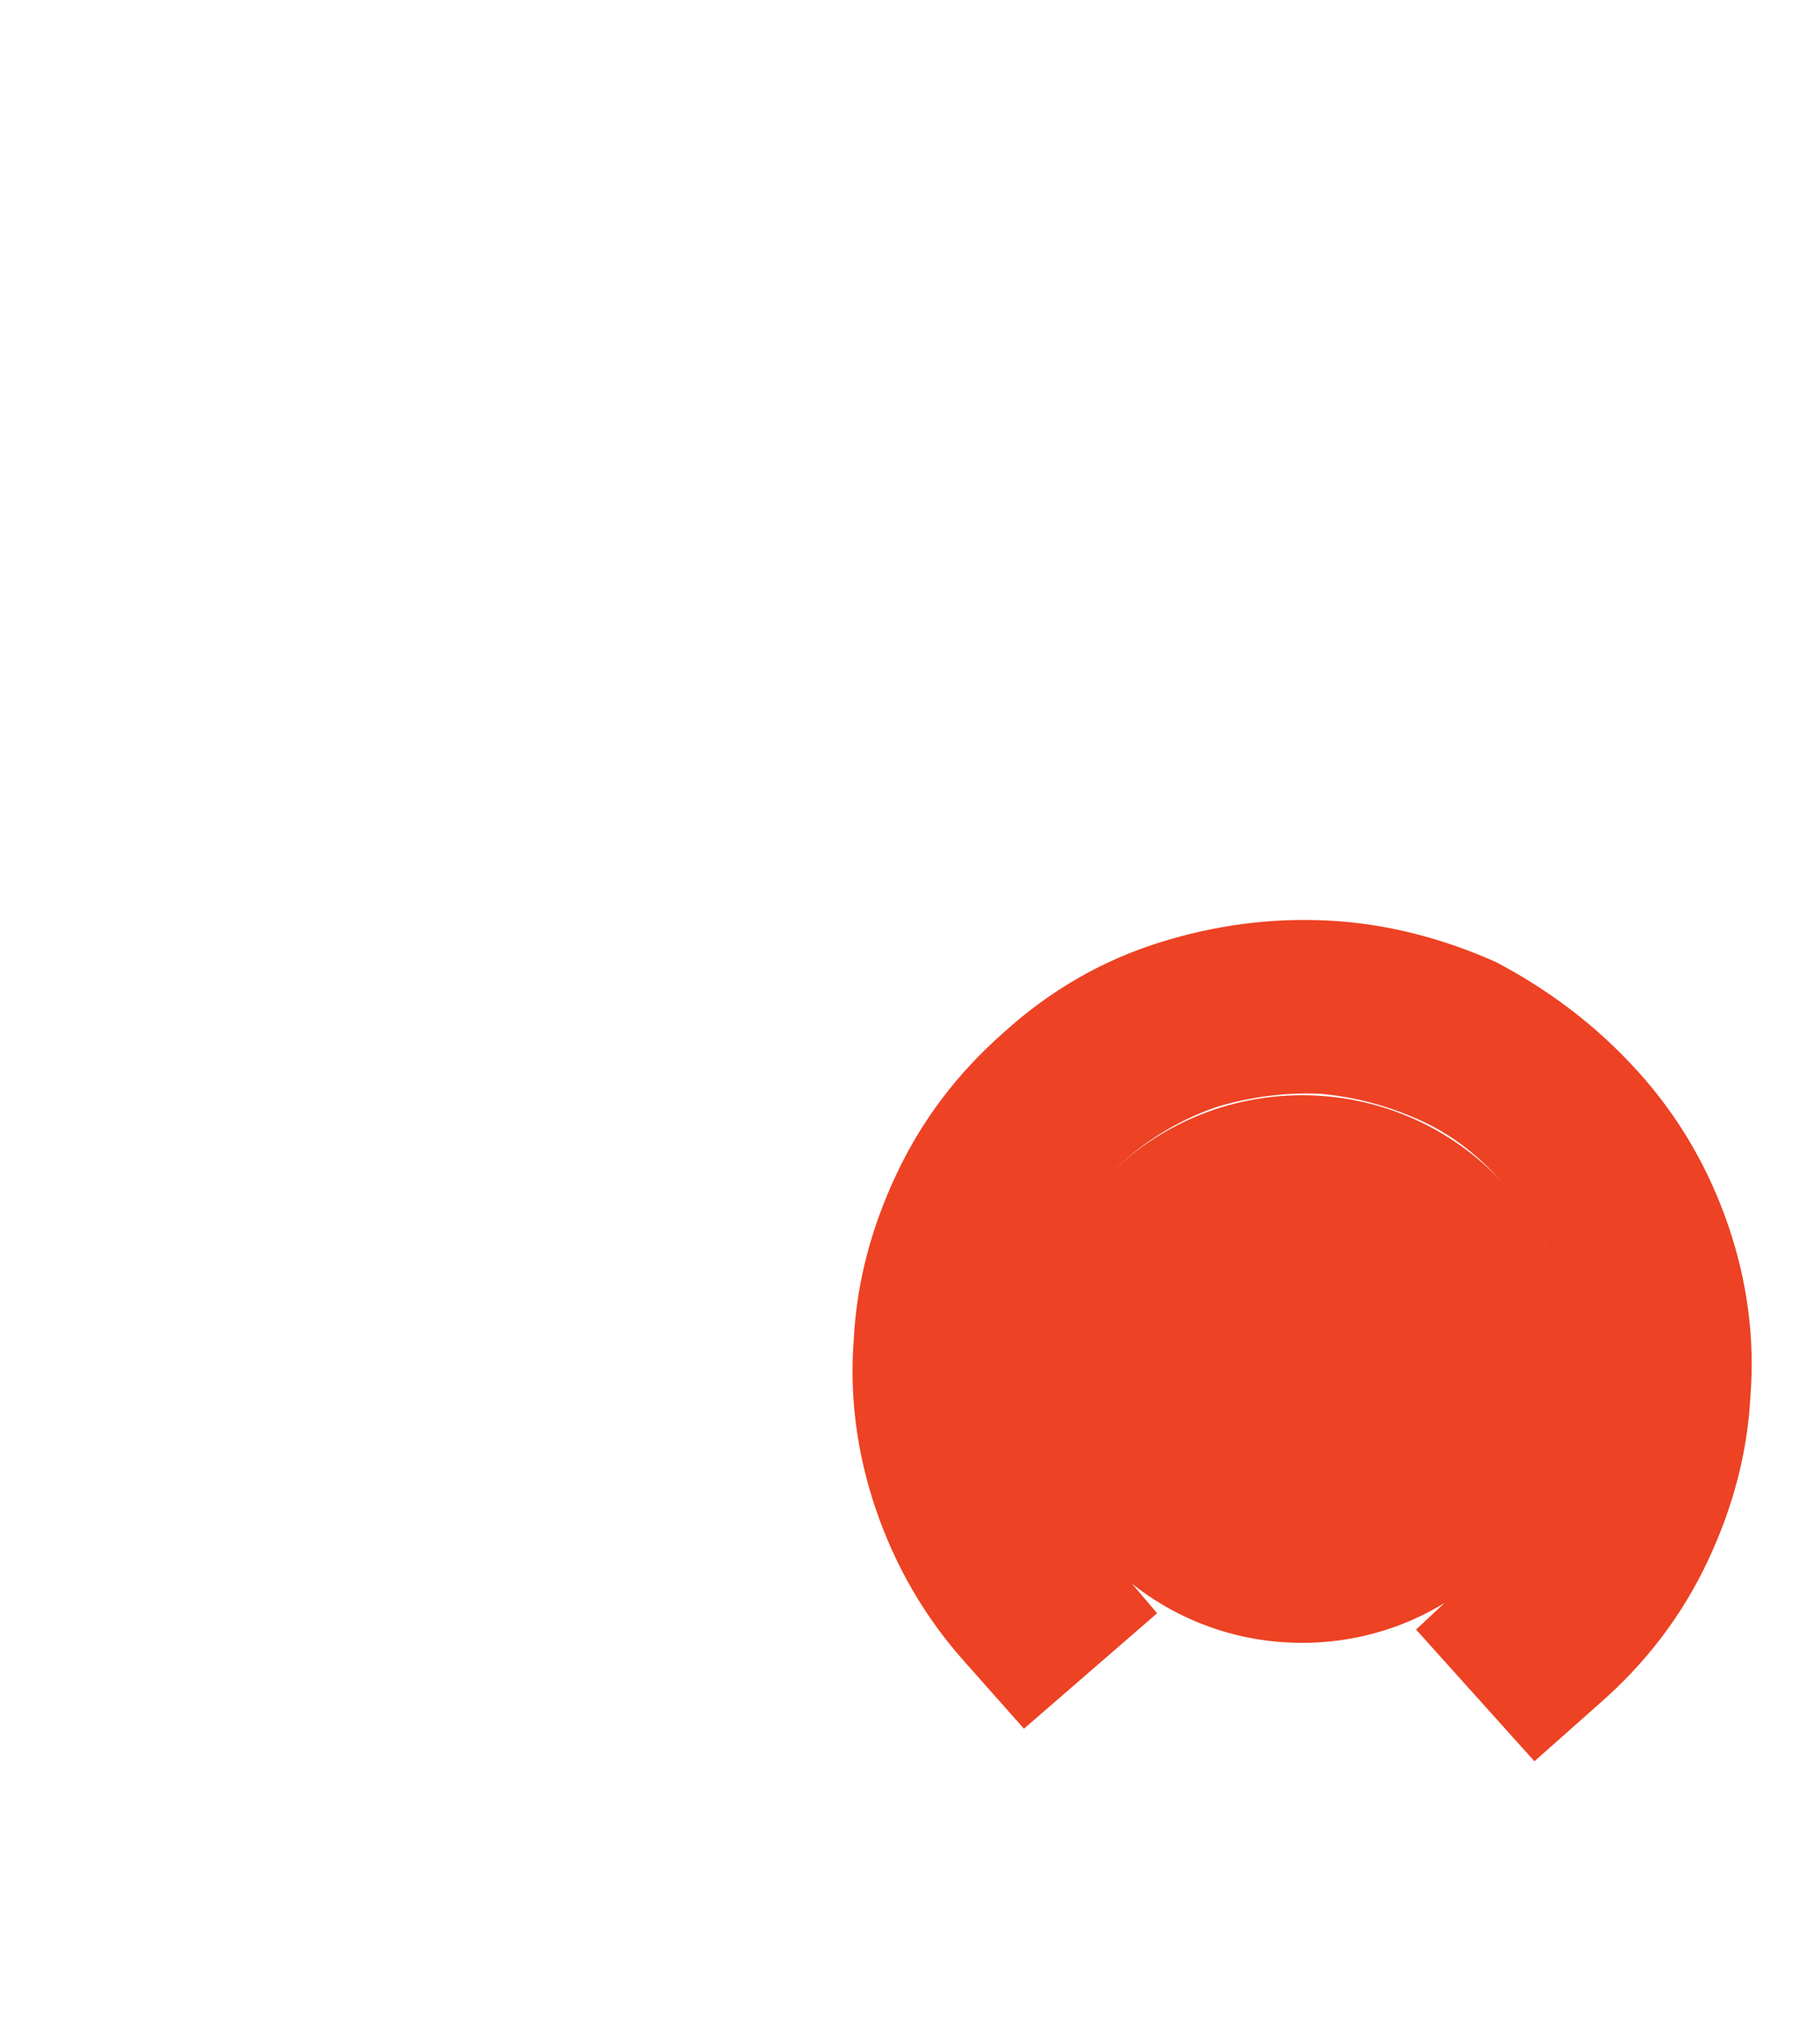 <svg xmlns="http://www.w3.org/2000/svg" viewBox="0 0 123 137" width="123" height="137">
	<style>
		tspan { white-space:pre }
		.shp0 { fill: #ed4224 } 
	</style>
	<g id="Layer">
		<g id="Layer">
			<g id="Layer">
				<g id="Layer">
					<g id="Layer">
					</g>
					<path id="Layer" class="shp0" d="M110.7 72.4C113.5 75.5 115.5 79 116.8 82.8C118.1 86.6 118.6 90.5 118.3 94.3C118.1 98.2 117.1 101.9 115.4 105.5C113.7 109.1 111.3 112.3 108.1 115.1L103.7 119L95.7 110.1L100.1 106C102 104.3 103.5 102.4 104.5 100.2C105.5 98 106.1 95.7 106.3 93.4C106.4 91.1 106.1 88.7 105.4 86.4C104.7 84.1 103.4 82 101.7 80.1C100.1 78.2 98.2 76.7 96 75.7C93.8 74.7 91.5 74.1 89.2 73.9C86.9 73.8 84.5 74.1 82.2 74.8C79.9 75.6 77.8 76.8 75.9 78.5C72.1 81.9 70 86.1 69.7 91.1C69.6 93.5 69.9 95.9 70.6 98.2C71.4 100.5 72.6 102.6 74.3 104.4L78.2 109L69.2 116.8L65.3 112.4C62.5 109.3 60.5 105.8 59.2 102C57.9 98.2 57.4 94.3 57.7 90.5C57.9 86.6 58.9 82.9 60.6 79.3C62.3 75.7 64.7 72.5 67.9 69.7C71 66.9 74.5 64.9 78.3 63.7C82.1 62.5 85.9 62 89.8 62.2C93.7 62.4 97.5 63.4 101.1 65C104.7 66.9 107.9 69.3 110.7 72.4Z" />
					<path id="Layer" class="shp0" d="M88 111C77.77 111 69.5 102.73 69.5 92.5C69.5 82.27 77.77 74 88 74C98.23 74 106.5 82.27 106.5 92.5C106.5 102.73 98.23 111 88 111Z" />
				</g>
			</g>
		</g>
	</g>
</svg>